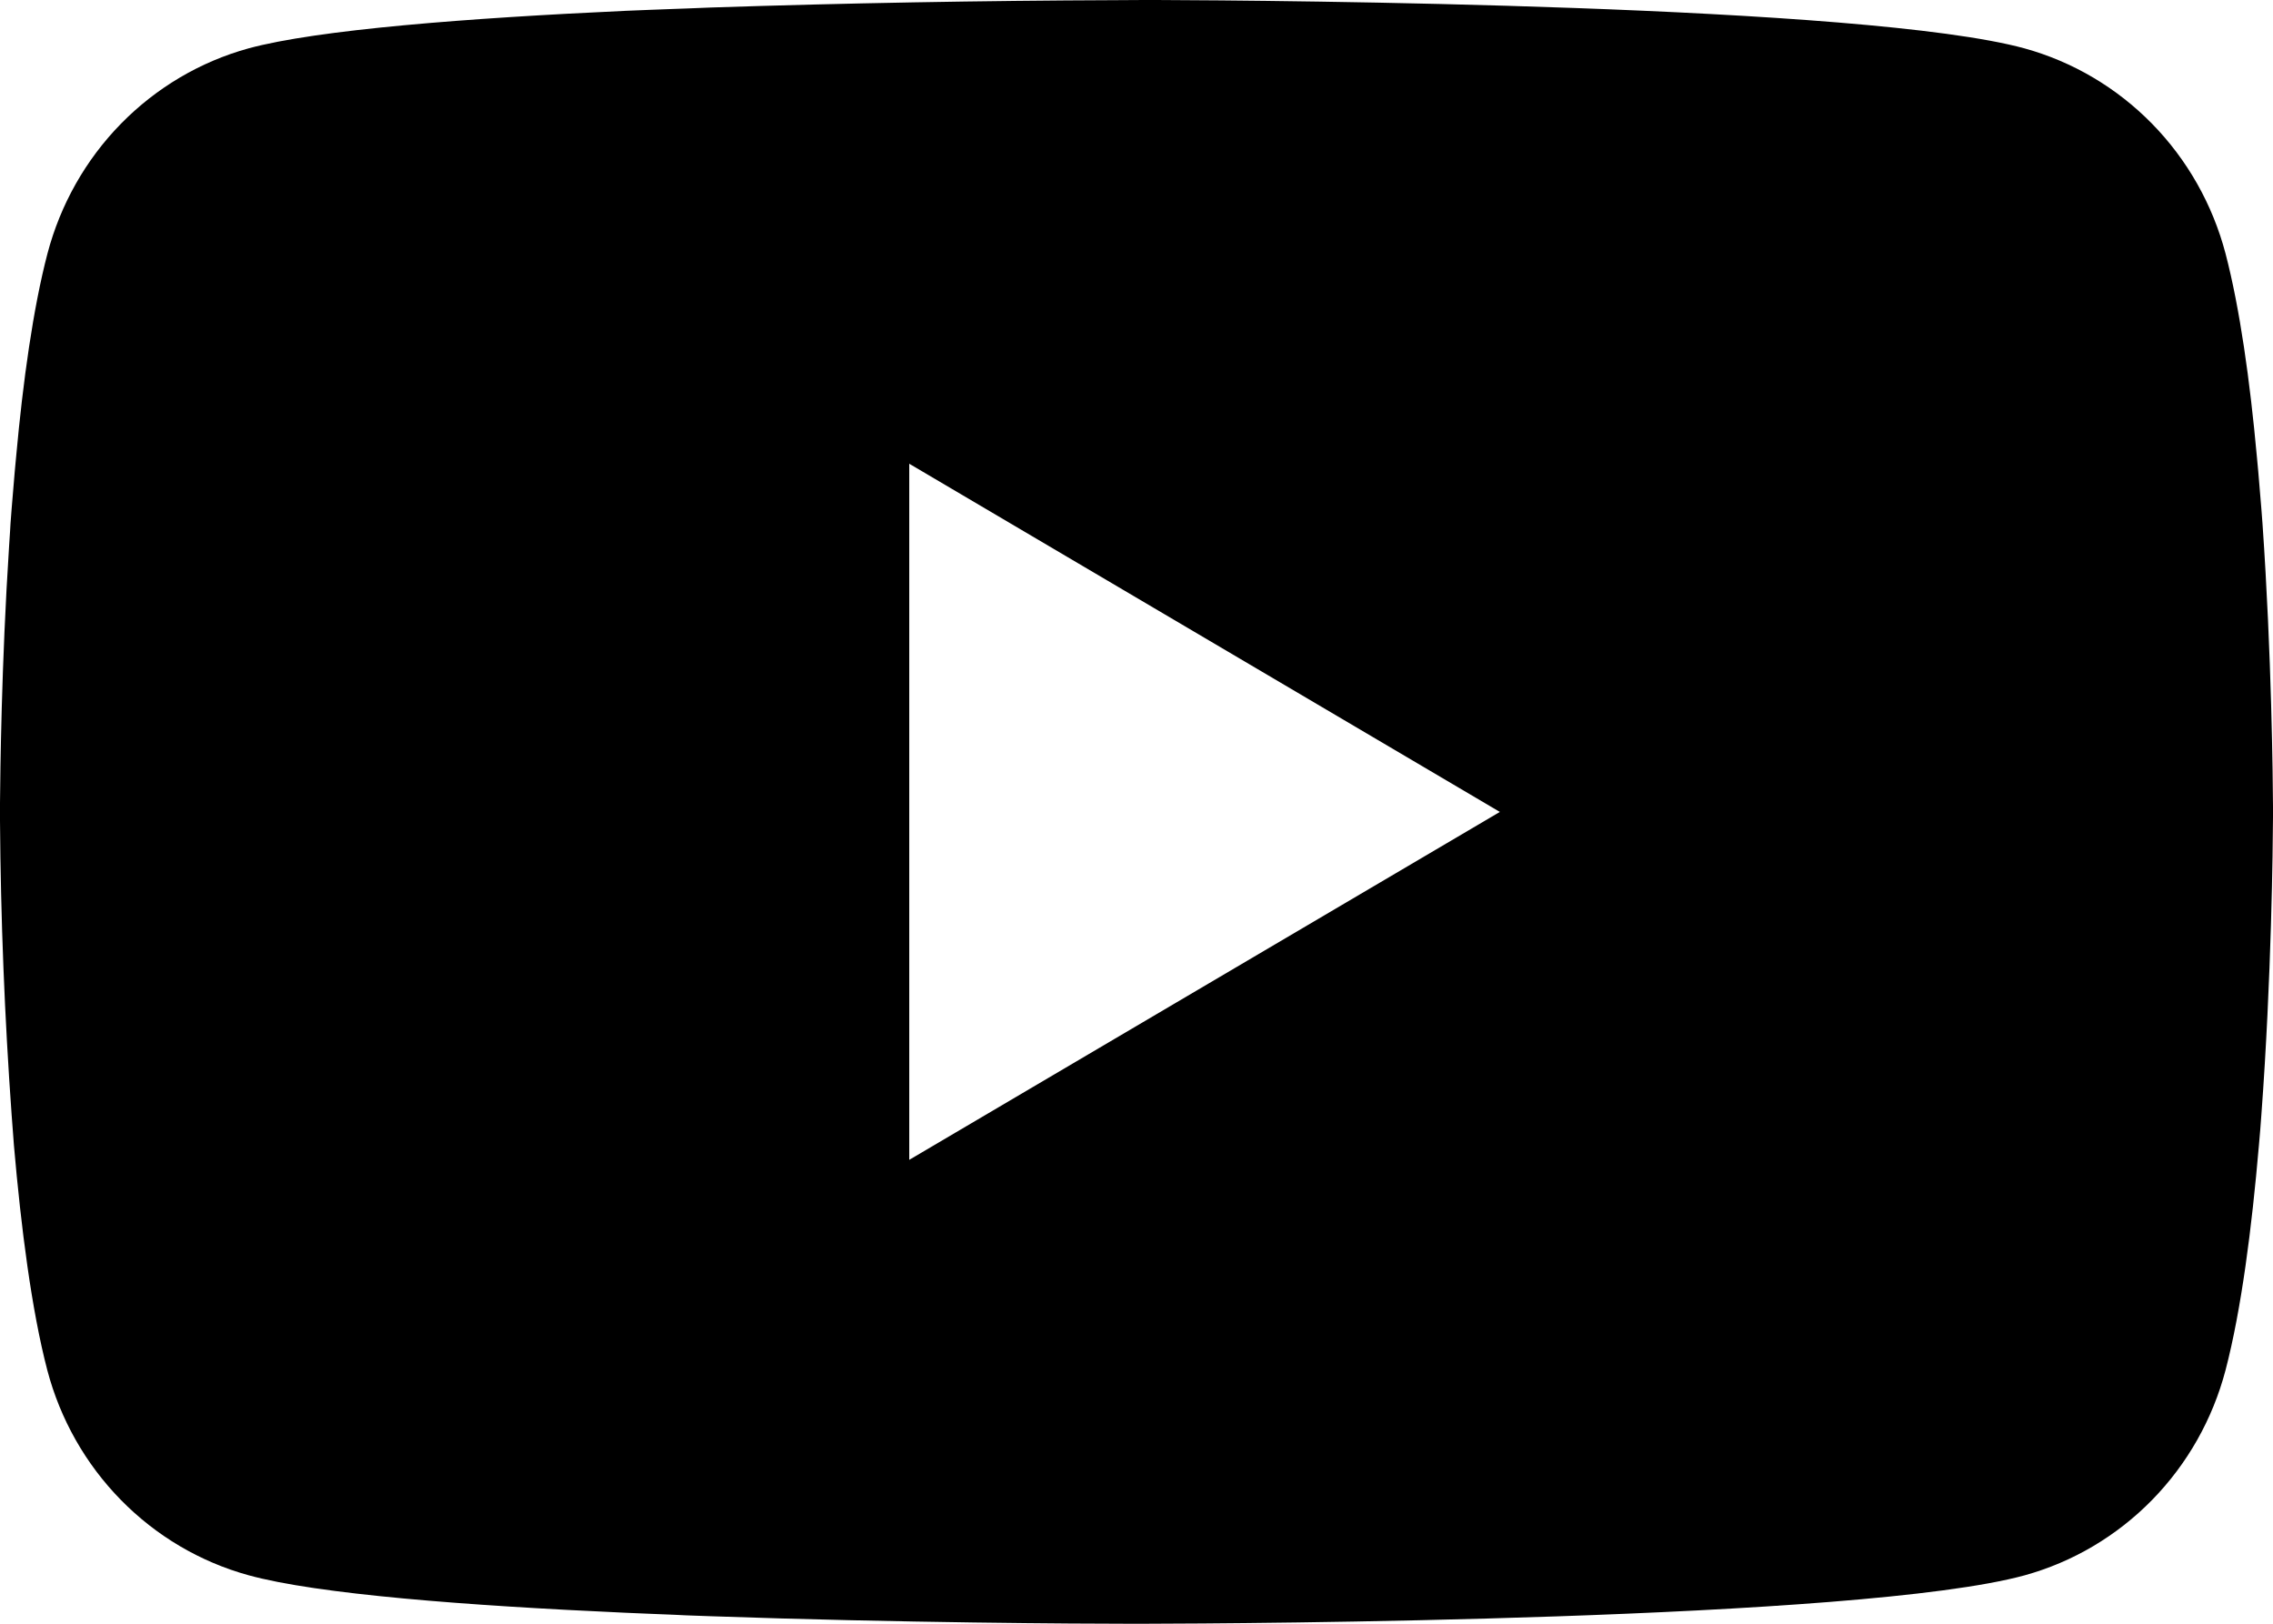 <svg width="42" height="30" viewBox="0 0 42 30" fill="none" xmlns="http://www.w3.org/2000/svg">
<path d="M21.135 0H21.369C23.527 0.008 34.461 0.088 37.409 0.894C38.3 1.14 39.112 1.62 39.764 2.285C40.416 2.95 40.884 3.778 41.123 4.685C41.388 5.699 41.575 7.042 41.701 8.427L41.727 8.705L41.785 9.399L41.806 9.676C41.976 12.116 41.997 14.401 42 14.9V15.1C41.997 15.618 41.974 18.058 41.785 20.599L41.764 20.879L41.74 21.157C41.609 22.683 41.415 24.2 41.123 25.315C40.884 26.223 40.416 27.05 39.764 27.715C39.112 28.38 38.3 28.86 37.409 29.106C34.363 29.939 22.789 29.997 21.185 30H20.812C20.001 30 16.646 29.984 13.128 29.861L12.682 29.845L12.454 29.834L12.005 29.816L11.556 29.797C8.642 29.666 5.867 29.456 4.589 29.103C3.698 28.857 2.886 28.378 2.234 27.713C1.582 27.049 1.113 26.222 0.874 25.315C0.583 24.202 0.389 22.683 0.257 21.157L0.236 20.876L0.215 20.599C0.085 18.79 0.013 16.978 0 15.164L0 14.836C0.005 14.262 0.026 12.279 0.168 10.09L0.186 9.815L0.194 9.676L0.215 9.399L0.273 8.705L0.299 8.427C0.425 7.042 0.612 5.696 0.877 4.685C1.116 3.778 1.584 2.95 2.236 2.285C2.888 1.62 3.7 1.14 4.591 0.894C5.87 0.547 8.645 0.334 11.559 0.2L12.005 0.182L12.456 0.165L12.682 0.157L13.131 0.139C15.63 0.057 18.129 0.012 20.628 0.003L21.135 0ZM16.801 8.568V21.429L27.714 15.001L16.801 8.568Z" fill="black"/>
</svg>
